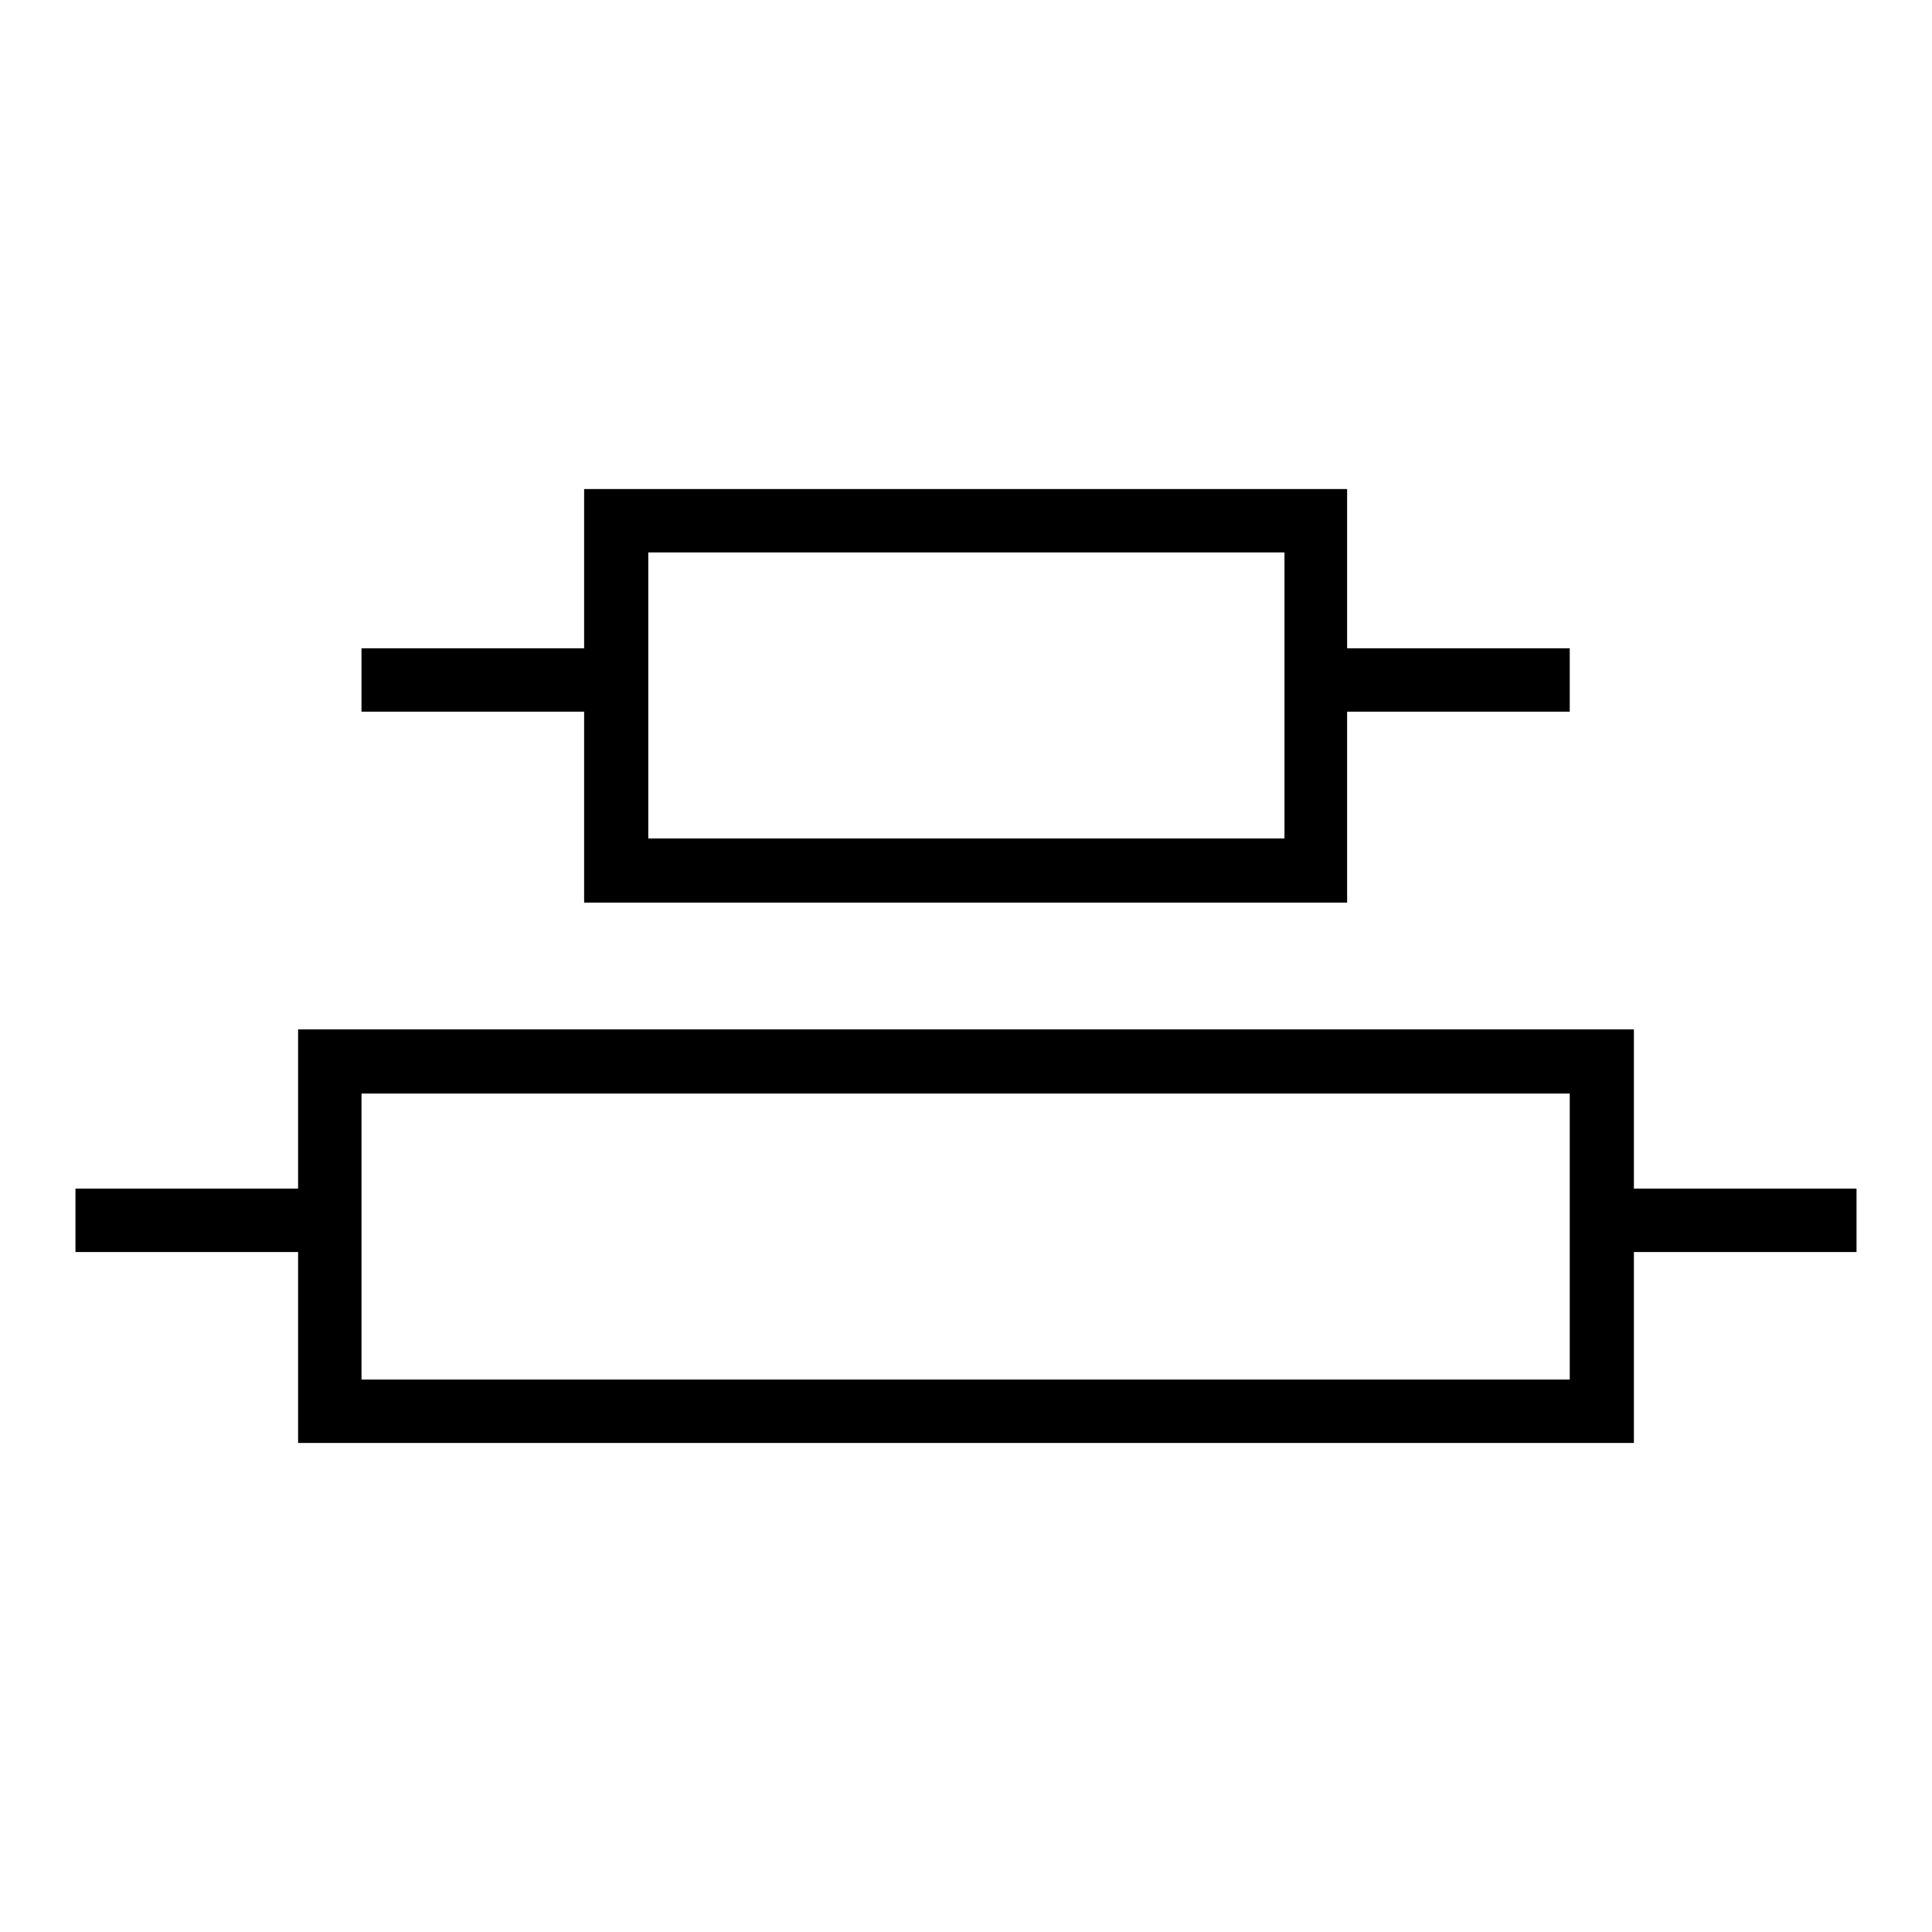 <?xml version="1.0" encoding="utf-8"?>
<!-- Svg Vector Icons : http://www.onlinewebfonts.com/icon -->
<!DOCTYPE svg PUBLIC "-//W3C//DTD SVG 1.1//EN" "http://www.w3.org/Graphics/SVG/1.1/DTD/svg11.dtd">
<svg version="1.1" xmlns="http://www.w3.org/2000/svg" xmlns:xlink="http://www.w3.org/1999/xlink" x="0px" y="0px" viewBox="0 0 256 256" enable-background="new 0 0 256 256" xml:space="preserve">
<g><g><g><g id="Rectangle_45_copy_2"><g><path fill="#000000" d="M77.4,119.6h101.1V94.3h29.5v-8.4h-29.5V64.8H77.4v21.1H47.9v8.4h29.5V119.6z M85.9,73.2h84.3v37.9H85.9V73.2z M216.5,157.5v-21.1h-177v21.1H10v8.4h29.5v25.3h177v-25.3H246v-8.4H216.5z M208.1,182.8H47.9v-37.9h160.1V182.8z"/></g></g></g><g></g><g></g><g></g><g></g><g></g><g></g><g></g><g></g><g></g><g></g><g></g><g></g><g></g><g></g><g></g></g></g>
</svg>